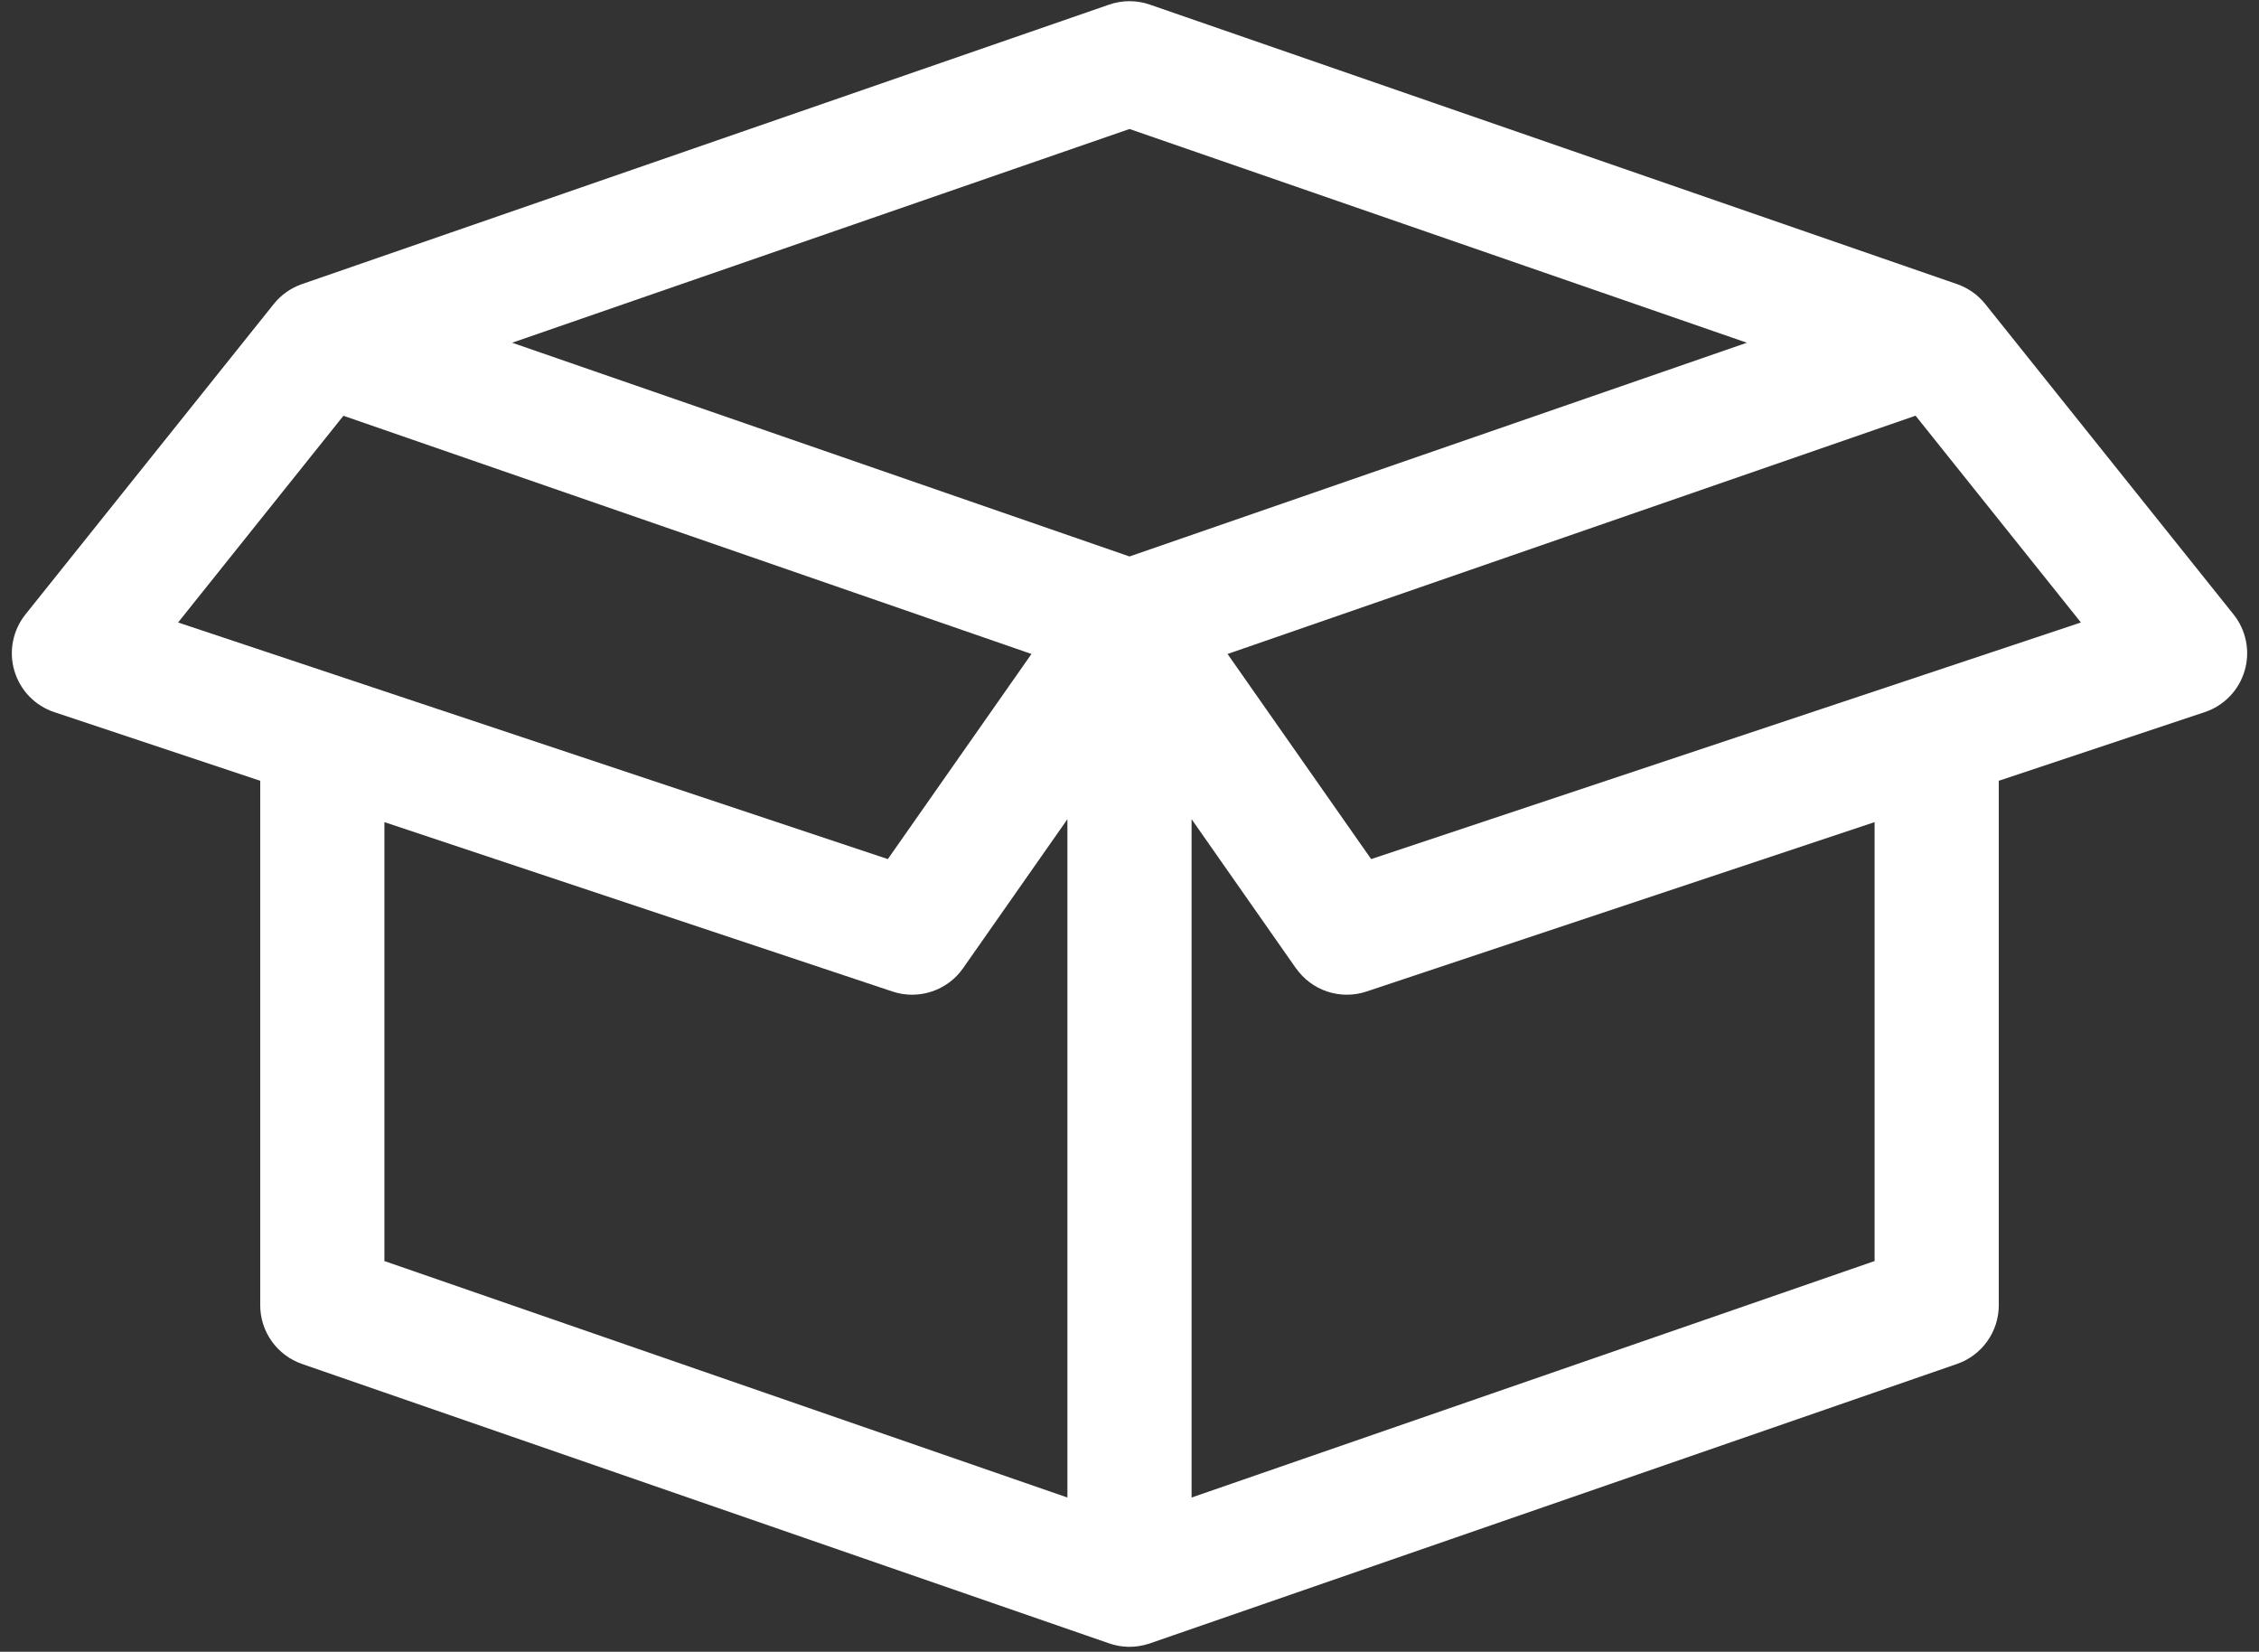 <svg width="119" height="87" viewBox="0 0 119 87" fill="none" xmlns="http://www.w3.org/2000/svg">
<rect x="0" y="0" width="119" height="87" fill="#333333" stroke="none"/>
<path id="Vector" fill-rule="evenodd" clip-rule="evenodd" d="M2.862 37.51L13.708 41.124V68.75C13.708 69.43 13.92 70.093 14.315 70.647C14.71 71.201 15.267 71.618 15.91 71.841L58.404 86.55C59.076 86.791 59.808 86.804 60.488 86.586L60.534 86.573L60.583 86.556L103.09 71.841C103.733 71.618 104.291 71.201 104.685 70.647C105.08 70.093 105.292 69.43 105.292 68.75V41.124L116.138 37.51C116.638 37.344 117.091 37.059 117.457 36.68C117.824 36.301 118.093 35.839 118.242 35.333C118.392 34.828 118.417 34.293 118.315 33.776C118.213 33.259 117.988 32.773 117.659 32.362L104.575 16.008C104.187 15.525 103.67 15.162 103.084 14.961L60.57 0.242C59.877 0.003 59.123 0.003 58.43 0.242L15.916 14.961C15.33 15.162 14.812 15.524 14.425 16.008L1.341 32.362C1.012 32.773 0.787 33.259 0.685 33.776C0.583 34.293 0.608 34.828 0.758 35.333C0.907 35.839 1.176 36.301 1.543 36.68C1.909 37.059 2.362 37.344 2.862 37.51ZM50.731 50.999L56.229 43.149V78.876L20.25 66.421V43.303L47.019 52.226C47.687 52.448 48.41 52.448 49.079 52.227C49.748 52.005 50.327 51.577 50.731 50.999ZM26.978 18.052L59.5 29.31L92.022 18.052L59.5 6.794L26.978 18.052ZM68.269 51.002L62.771 43.146V78.876L98.75 66.421V43.303L71.981 52.226C71.313 52.448 70.59 52.448 69.921 52.227C69.252 52.005 68.673 51.573 68.269 50.996M18.091 21.899L9.381 32.787L27.407 38.796L46.77 45.249L54.335 34.446L53.894 34.292L18.091 21.899ZM109.619 32.787L100.909 21.895L64.665 34.446L72.23 45.249L109.619 32.787Z" fill="white"/>
</svg>
